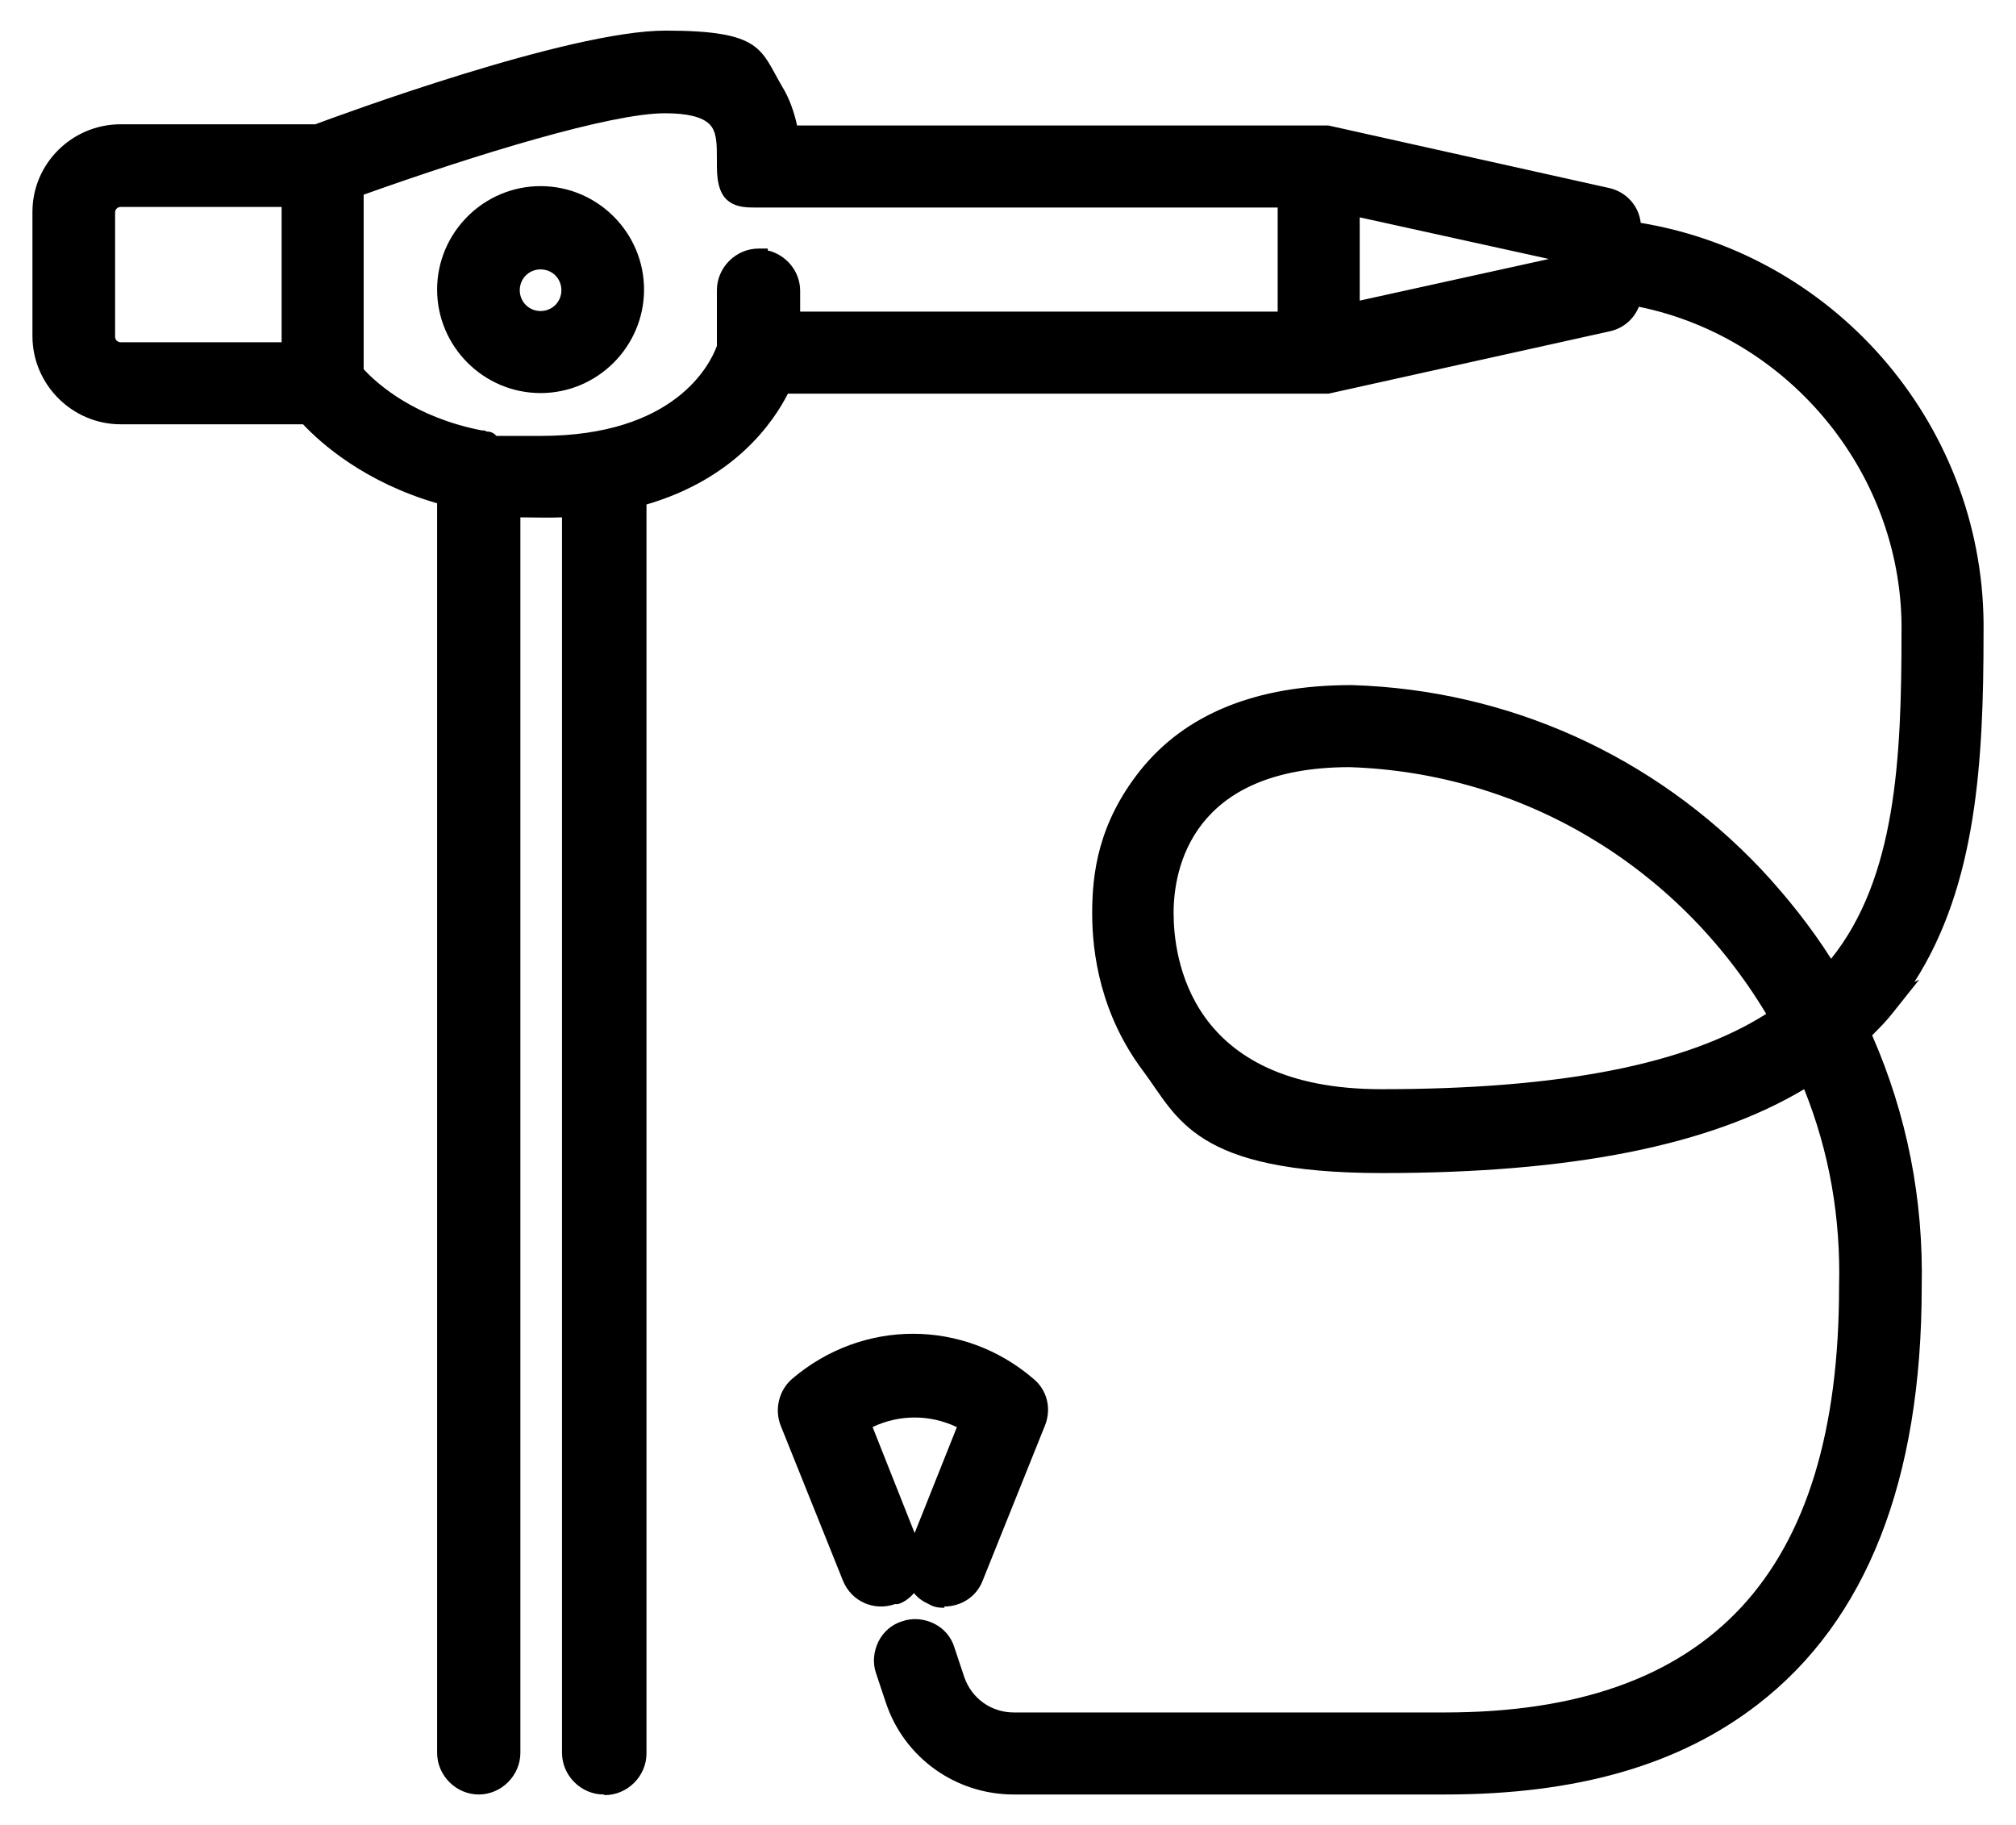 <?xml version="1.0" encoding="UTF-8"?>
<svg id="Ebene_1" data-name="Ebene 1" xmlns="http://www.w3.org/2000/svg" version="1.1" viewBox="0 0 329.3 298.1">
  <defs>
    <style>
      .cls-1 {
        fill: #000;
        stroke-width: 0px;
      }
    </style>
  </defs>
  <path class="cls-1" d="M-741.4,1054.2h144c4.4,0,8-3.6,8-8v-48c0-30.9-25.1-56-56-56h-48c-30.9,0-56,25.1-56,56v48c0,4.4,3.6,8,8,8ZM-733.4,998.2c0-22.1,17.9-40,40-40h48c22.1,0,40,17.9,40,40v40h-128v-40h0Z"/>
  <path class="cls-1" d="M-669.4,926.2c27.8,0,48-38.2,48-64s-21.5-48-48-48-48,21.5-48,48,20.2,64,48,64ZM-669.4,830.2c17.7,0,32,14.3,32,32s-16.6,48-32,48-32-28.2-32-48,14.3-32,32-32Z"/>
  <path class="cls-1" d="M-405.4,942.2h-48c-30.9,0-56,25.1-56,56v48c0,4.4,3.6,8,8,8h144c4.4,0,8-3.6,8-8v-48c0-30.9-25.1-56-56-56h0ZM-365.4,1038.2h-128v-40c0-22.1,17.9-40,40-40h48c22.1,0,40,17.9,40,40v40Z"/>
  <path class="cls-1" d="M-429.4,926.2c27.8,0,48-38.2,48-64s-21.5-48-48-48-48,21.5-48,48,20.2,64,48,64ZM-429.4,830.2c17.7,0,32,14.3,32,32s-16.6,48-32,48-32-28.2-32-48,14.3-32,32-32Z"/>
  <path class="cls-1" d="M-507,856.6l-58.3,58.3-26.3-26.3c-3.1-3-8.1-3-11.2,0s-3.1,8.1,0,11.2l32,32c3.1,3.1,8.2,3.1,11.3,0l64-64c3-3.1,3-8.1,0-11.2s-8.1-3.1-11.2,0h-.3Z"/>
  <path class="cls-1" d="M-461.4,814.2c2.5,0,4.9-1.2,6.4-3.2s2-4.6,1.3-7l-10.4-36.5c11.6-10.6,18.4-25.6,18.7-41.3,0-39.7-46.7-72-104-72s-104,32.3-104,72c.3,15.8,7.1,30.7,18.7,41.3l-10.4,36.5c-.9,3.2.3,6.7,3,8.7s6.4,2.1,9.2.2l34.6-23.1c31.7,11.1,66.2,11.1,97.8,0l34.6,23.1c1.3.9,2.8,1.3,4.4,1.3h.1ZM-596.3,773.4c-2.5-1-5.2-.7-7.5.8l-20,13.3,5.8-20.3c.9-3,0-6.2-2.4-8.2-10.1-8-16.4-19.9-17.1-32.8,0-30.9,39.5-56,88-56s88,25.1,88,56c-.7,12.9-6.9,24.8-17,32.8-2.3,2-3.3,5.3-2.4,8.2l5.8,20.3-20-13.3c-1.3-.9-2.9-1.3-4.4-1.3s-2.1.2-3,.6c-30.2,11.5-63.6,11.5-93.8,0h0Z"/>
  <path class="cls-1" d="M-581.4,710.2h64c4.4,0,8-3.6,8-8s-3.6-8-8-8h-64c-4.4,0-8,3.6-8,8s3.6,8,8,8Z"/>
  <path class="cls-1" d="M-509.4,742.2h-80c-4.4,0-8,3.6-8,8s3.6,8,8,8h80c4.4,0,8-3.6,8-8s-3.6-8-8-8Z"/>
  <path class="cls-1" d="M-509.4,718.2h-80c-4.4,0-8,3.6-8,8s3.6,8,8,8h80c4.4,0,8-3.6,8-8s-3.6-8-8-8Z"/>
  <g>
    <g>
      <path class="cls-1" d="M88.3,31.9c-8.5,0-15.4,6.9-15.4,15.4s6.9,15.4,15.4,15.4,15.4-6.9,15.4-15.4-6.9-15.4-15.4-15.4ZM88.3,52.3c-2.7,0-4.9-2.2-4.9-4.9s2.2-4.9,4.9-4.9,4.9,2.2,4.9,4.9-2.2,4.9-4.9,4.9Z"/>
      <path class="cls-1" d="M88.3,64.2c-9.3,0-16.9-7.6-16.9-16.9s7.6-16.9,16.9-16.9,16.9,7.6,16.9,16.9-7.6,16.9-16.9,16.9ZM88.3,33.4c-7.7,0-13.9,6.2-13.9,13.9s6.2,13.9,13.9,13.9,13.9-6.2,13.9-13.9-6.2-13.9-13.9-13.9ZM88.3,53.8c-3.5,0-6.4-2.9-6.4-6.4s2.9-6.4,6.4-6.4,6.4,2.9,6.4,6.4-2.9,6.4-6.4,6.4ZM88.3,44c-1.9,0-3.4,1.5-3.4,3.4s1.5,3.4,3.4,3.4,3.4-1.5,3.4-3.4-1.5-3.4-3.4-3.4Z"/>
    </g>
    <g>
      <path class="cls-1" d="M307.8,164.5c13.4-16.3,14.5-38.2,14.6-61.1.5-33-23.7-61-55.9-65.7v-.4c0-2.5-1.7-4.6-4.1-5.1l-45.8-10.2h-87.7c-.3-2.2-1-4.7-2.4-7-3.3-5.7-9.3-8.5-17.8-8.5-14.9,0-50.6,12.9-56.9,15.3H19.7c-7.1,0-12.9,5.7-12.9,12.8v20.3c0,7.1,5.8,12.9,12.9,12.9h30.5c3.1,3.5,10.4,10.1,22.7,13.3v205.2c0,2.9,2.4,5.3,5.3,5.3s5.3-2.4,5.3-5.3V82.9c1.6,0,3.2.2,4.9.2s3.3,0,4.9-.2v203.4c0,2.9,2.4,5.3,5.3,5.3s5.3-2.4,5.3-5.3V81.2c14.7-3.9,21.2-13.1,23.7-18.5h89.1l45.8-10.2c2.1-.5,3.7-2.2,4-4.3,26.3,4.6,45.9,27.8,45.5,55h0c0,21-.9,40.9-12.1,54.5-.3.4-.7.8-1.1,1.2-3.5-5.7-7.6-11.1-12.3-16.1-17.3-18.3-40.6-28.8-65.7-29.6h-.2c-15,0-26.2,4.5-33.3,13.4-6.5,8.2-7.5,17.5-7.5,22.4s.8,15.1,8,24.8c5.5,7.3,16.5,16.1,37.9,16.1,31.6,0,54.2-4.6,69.6-14.4,4.5,10.6,6.8,22.3,6.5,34.4h0c0,47.9-21.6,71.1-65.9,71.1h-70.4c-4.3,0-8.1-2.7-9.5-6.8l-1.6-4.8c-.9-2.8-3.9-4.2-6.6-3.3-2.8.9-4.2,3.9-3.3,6.6l1.6,4.8c2.8,8.4,10.6,14,19.5,14h70.4c21.2,0,37.7-4.7,50.2-14.4,17.4-13.4,26.2-36,26.2-67,.3-14.5-2.6-28.5-8.4-41.4,1.4-1.4,2.8-2.8,4-4.3h-.2ZM17.3,55v-20.3c0-1.3,1.1-2.4,2.4-2.4h27.8v25.1h-27.8c-1.3,0-2.4-1.1-2.4-2.4ZM123.9,42.1c-2.9,0-5.3,2.4-5.3,5.3v9.4c-1,2.9-7,15.9-30.3,15.9s-6.1-.3-8.7-.7c-.3,0-.7-.2-1.1-.2-12-2.3-18.4-8.4-20.6-10.9v-30.1c13.1-4.7,40-13.7,50.7-13.7s10,4.6,10,10,2.4,5.3,5.3,5.3h86.3v20h-81v-4.9c0-2.9-2.4-5.3-5.3-5.3h0ZM255.9,43.1l-35.3,7.8v-17.4l35.3,7.8v1.7h0ZM225.6,179.4c-32.9,0-35.4-23.2-35.4-30.3s2.9-25.2,30.3-25.3c30,1,56,17.9,70.1,42.3-13.5,9.1-34.6,13.3-64.9,13.3h-.1Z"/>
      <path class="cls-1" d="M98.6,293.1c-3.7,0-6.8-3.1-6.8-6.8V84.5c-2.2.1-4.6,0-6.8,0v201.8c0,3.7-3.1,6.8-6.8,6.8s-6.8-3.1-6.8-6.8V82.2c-11.8-3.4-19-9.8-21.9-12.9h-29.8c-7.9,0-14.4-6.5-14.4-14.4v-20.3c0-7.9,6.5-14.3,14.4-14.3h31.8c3.5-1.3,41.3-15.3,57.2-15.3s15.5,3.1,19.1,9.2c1.1,1.8,1.9,4,2.4,6.3h86.8s45.8,10.2,45.8,10.2c2.8.6,4.9,2.9,5.2,5.7,32.5,5.4,56.5,33.9,56,67,0,20.9-1.1,41.1-11.3,57l.8-.4-4.3,5.4c-1,1.3-2.2,2.5-3.4,3.7,5.7,13,8.4,26.8,8.1,41.1,0,31.5-9,54.5-26.8,68.2-12.8,9.9-29.5,14.7-51.1,14.7h-70.4c-9.5,0-17.9-6-20.9-15l-1.6-4.8c-.6-1.7-.4-3.6.4-5.2.8-1.6,2.2-2.8,3.9-3.3,1.7-.6,3.6-.4,5.2.4,1.6.8,2.8,2.2,3.3,3.9l1.6,4.8c1.2,3.5,4.4,5.8,8.1,5.8h70.4c43.3,0,64.4-22.7,64.4-69.5h0c.3-11.3-1.6-22.1-5.7-32.3-15.4,9.2-38,13.7-68.9,13.7s-33.4-9.1-39.1-16.7c-6.9-9.2-8.3-19.1-8.3-25.7s1-14.7,7.8-23.3c7.4-9.3,19-14,34.5-14h.2c25.5.8,49.2,11.5,66.8,30.1,4.2,4.5,8.1,9.4,11.4,14.6,10.6-13.2,11.5-32.7,11.5-53.2.4-25.6-18-48.2-42.9-53.3-.8,2-2.5,3.5-4.7,4l-46,10.2h-88.3c-2.4,4.7-8.7,13.9-23.1,18.1v204c0,3.7-3.1,6.8-6.8,6.8ZM94.8,81.2v205.1c0,2.1,1.7,3.8,3.8,3.8s3.8-1.7,3.8-3.8V80l1.1-.3c14.4-3.8,20.4-12.7,22.7-17.7l.4-.9h89.9l45.6-10.2c1.5-.4,2.6-1.6,2.8-3l.2-1.5,1.5.3c13.1,2.3,25.1,9.2,33.7,19.5,8.6,10.4,13.3,23.5,13.1,37,0,21.2-1,41.5-12.4,55.4-.3.4-.8.9-1.2,1.3l-1.3,1.3-1-1.6c-3.5-5.7-7.6-11-12.1-15.9-17-18-40-28.3-64.7-29.1h-.2c-14.5,0-25.3,4.3-32.1,12.8-6.2,7.9-7.2,16.8-7.2,21.5s1.3,15.3,7.7,23.9c5.3,7.1,16,15.5,36.7,15.5,31.3,0,53.8-4.6,68.8-14.2l1.5-1,.7,1.6c4.7,11.1,6.9,22.8,6.6,35h0c0,24.6-5.5,42.4-16.7,54.5-11.1,12-28.2,18.1-50.7,18.1h-70.4c-4.9,0-9.3-3.1-10.9-7.8l-1.6-4.8c-.3-.9-.9-1.7-1.8-2.1-.9-.4-1.9-.5-2.9-.2-.9.3-1.7.9-2.1,1.8-.4.9-.5,1.9-.2,2.9l1.6,4.8c2.6,7.8,9.9,13,18.1,13h70.4c20.9,0,37.1-4.6,49.3-14.1,17-13.1,25.6-35.2,25.6-65.8.3-14.2-2.5-27.9-8.3-40.8l-.2-.4h-.3c0,.1.2-.1.2-.1l-.2-.4.7-.7c.7-.7,1.4-1.4,2.1-2.1l1.6-2c13-15.8,14.2-37.5,14.3-60.2.5-32-23-59.6-54.6-64.2l-1.3-.2v-1.7c0-1.8-1.2-3.3-2.9-3.6l-45.7-10.2h-88.8l-.2-1.3c-.3-2.4-1.1-4.6-2.2-6.4-3-5.2-8.5-7.8-16.5-7.8-13.4,0-46,11.3-56.4,15.2h-.3c0,0-32.4,0-32.4,0-6.3,0-11.4,5.1-11.4,11.3v20.3c0,6.3,5.1,11.4,11.4,11.4h31.2l.4.5c2.5,2.8,9.5,9.6,22,12.8l1.1.3v206.4c0,2.1,1.7,3.8,3.8,3.8s3.8-1.7,3.8-3.8V81.3h1.6c1.5.2,3.1.3,4.8.3s3.2,0,4.7-.2l1.7-.2ZM225.7,180.9h0c-34.2,0-36.9-24.3-36.9-31.8s2.3-26.7,31.8-26.8c29.7,1,56.4,17.1,71.4,43l.7,1.2-1.2.8c-13.7,9.2-34.6,13.6-65.7,13.6ZM220.5,125.3c-25.9,0-28.8,16.7-28.8,23.8s2.4,28.8,33.9,28.8h0c29.2,0,49.8-4,62.9-12.3-14.6-24.3-40-39.4-68.1-40.3ZM88.3,74.2c-4.9,0-8,0-9.9,0-3,0-4,0-4-1.5,0,0,0-.2,0-.2-10-2.8-15.6-8.1-17.6-10.5l-.4-.4v-31.7l1-.4c9-3.2,39.4-13.8,51.2-13.8s7.7.8,9.5,2.6c2.1,2.1,2.1,5.1,2,7.9v.9c0,1.3.1,2.9.9,3.4.5.4,1.6.4,2.8.4h88v23h-84v-6.4c0-2.1-1.7-3.8-3.8-3.8h-.8c-1.7.4-3,1.9-3,3.7v9.9c-1.1,2.8-7.2,16.9-31.8,16.9ZM81.1,71.2c2.7,0,5.7,0,7.2,0,22,0,27.7-11.7,28.8-14.7v-9.1c0-3.7,3.1-6.8,6.8-6.8h1.5v.3c3,.7,5.3,3.4,5.3,6.6v3.4h78v-17h-85c-1.6,0-3.2,0-4.5-.9-1.5-1-2.1-2.9-2.1-5.9v-1c0-2.6,0-4.6-1.2-5.8-1.2-1.2-3.6-1.8-7.3-1.8-8.9,0-31,6.8-49.2,13.3v28.5c2.4,2.6,8.5,7.9,19.3,10,.3,0,.6,0,.8.2,0,0,.1,0,.2,0h.1c.7.1,1,.4,1.3.7ZM49,58.9h-29.3c-2.1,0-3.9-1.8-3.9-3.9v-20.3c0-2.1,1.8-3.9,3.9-3.9h29.3v28.1ZM19.7,33.8c-.5,0-.9.4-.9.9v20.3c0,.5.4.9.9.9h26.3v-22.1h-26.3ZM219.1,52.8v-21.1l38.3,8.5v4.1l-1.2.4-37.1,8.2ZM222.1,35.4v13.7l30.9-6.8-30.9-6.8Z"/>
    </g>
    <g>
      <path class="cls-1" d="M146.2,260.7c1.6-.6,2.7-2,3.1-3.6.4,1.6,1.5,2.9,3.1,3.6.6.3,1.3.4,1.9.4,2.1,0,4.1-1.2,4.9-3.3l10.2-25.4c.8-2.1.2-4.5-1.5-5.9-10.8-9.3-26.5-9.3-37.4,0-1.7,1.5-2.3,3.9-1.5,5.9l10.2,25.4c1.1,2.7,4.1,4,6.8,2.9h.2ZM140.5,232.3c5.5-3.1,12.2-3.1,17.7,0l-8.6,21.6c0,.2-.2.4-.2.6,0-.2-.1-.4-.2-.6l-8.6-21.6h0Z"/>
      <path class="cls-1" d="M154.3,262.6c-.7,0-1.6,0-2.6-.6-.9-.4-1.8-1-2.4-1.8-.7.8-1.6,1.5-2.6,1.8h-.3c0,0-.2,0-.2,0-3.4,1.2-7.1-.4-8.5-3.8l-10.2-25.4c-1-2.6-.3-5.7,1.9-7.6,11.5-9.8,28-9.8,39.4,0,2.2,1.8,3,4.8,1.9,7.6l-10.2,25.4c-1,2.6-3.5,4.2-6.3,4.2ZM150.2,254.5l.6,2.2c.3,1.2,1.1,2.1,2.2,2.6.4.2.8.3,1.3.3,1.6,0,3-.9,3.5-2.3l10.2-25.4c.6-1.5.1-3.2-1.1-4.2-10.2-8.8-25.2-8.8-35.5,0-1.2,1.1-1.6,2.8-1.1,4.2l10.2,25.4c.8,1.9,2.9,2.9,4.8,2.1h.3c0-.1.2-.1.2-.1.9-.4,1.7-1.3,1.9-2.5l.6-2.2h-.5c0,.1,0,.2,0,.2,0,0,0-.1,0-.2h0c0-.1-8.2-20.8-8.2-20.8h-4.8l5-2.8c5.9-3.3,13.3-3.3,19.2,0l1.1.6-9,22.7c0,.3-.2.5-.2.6h0s0-.2,0-.4h-.7ZM142.5,233l6.9,17.4,6.9-17.3c-4.4-2.1-9.4-2.1-13.8,0Z"/>
    </g>
  </g>
  <g>
    <g>
      <g>
        <path class="cls-1" d="M16.2-555.3c-3.8-.4-7.3,2.3-7.7,6.1-.4,3.8,2.3,7.3,6.1,7.7,72.3,8.7,126.8,70.3,126.8,143.2s-46.9,126.1-112.6,140.7l16.9-29.2c.9-1.6,1.2-3.5.7-5.2-.5-1.8-1.6-3.3-3.2-4.2-3.3-1.9-7.5-.8-9.4,2.5l-24.2,41.9h0c-1.2,2.3-1.1,5.1.3,7.2v.2c1.5,1.9,3.5,3,5.8,3s.7,0,1-.1c79.1-9.7,138.7-77.1,138.7-156.9s-59.7-147.3-139-156.9h-.2ZM41.5-293.2h0Z"/>
        <path class="cls-1" d="M15.6-240.4c-2.6,0-5-1.2-6.5-3.4v-.2c-1.7-2.5-1.8-5.6-.4-8.1h0c0-.1,24.2-42.1,24.2-42.1,2.2-3.8,7-5,10.8-2.9,1.8,1.1,3.1,2.8,3.7,4.8.5,2,.2,4.2-.8,6l-15.7,27.2c64.7-15.4,109.6-72.4,109.6-139.3s-54.1-133.5-125.9-142.2c-4.3-.5-7.4-4.4-6.9-8.7s4.4-7.4,8.8-7h0c79.7,9.6,139.9,77.5,139.9,157.9S96.3-250.3,16.7-240.6c-.4,0-.8.1-1.1.1h0ZM39.8-296.1c-2,0-4,1.1-5.1,3l-24.3,42c-1,1.9-.9,4.3.2,6.1v.2c1.2,1.6,3,2.5,5,2.5s.5,0,.7,0h.1c78.6-9.6,137.8-76.7,137.8-155.9s-59.4-146.4-138.1-155.9c-3.3-.3-6.2,2-6.6,5.2-.4,3.3,2,6.2,5.2,6.6,72.8,8.8,127.6,70.8,127.6,144.2s-11.3,65.4-31.9,91c-20.5,25.5-49.4,43.5-81.5,50.7l-2.2.5,18-31.1c.8-1.4,1-3,.6-4.5s-1.4-2.8-2.8-3.6c-.9-.5-2-.8-3-.8l.3-.2Z"/>
      </g>
      <g>
        <path class="cls-1" d="M-20.2-255.2c-72.2-8.7-126.7-70.3-126.7-143.2s46.9-126.1,112.6-140.7l-16.8,29.2c-1.9,3.3-.8,7.5,2.5,9.4s7.5.8,9.4-2.5l24.2-41.9h0c1.2-2.3,1.1-5.1-.3-7.2h0c-1.5-2.3-3.9-3.4-6.6-3.1-79.2,9.5-138.9,76.9-138.9,156.8S-101-251-21.8-241.4h.8c3.5,0,6.5-2.6,6.9-6.1.4-3.8-2.3-7.3-6.1-7.7ZM-46.9-503.4h0Z"/>
        <path class="cls-1" d="M-21-240.4h-.9c-79.7-9.7-139.8-77.6-139.8-158s60.1-148.2,139.7-157.8c3-.3,5.8,1,7.5,3.4h0c1.5,2.6,1.7,5.7.3,8.2h0c0,0-24.2,42-24.2,42-2.2,3.8-7,5-10.8,2.9-3.8-2.2-5-7-2.8-10.8l15.7-27.2c-64.7,15.3-109.7,72.3-109.7,139.2s54.1,133.5,125.8,142.2c4.3.5,7.4,4.4,6.9,8.7-.5,4-3.9,7-7.9,7l.2.2ZM-21-554.3h-.7c-78.7,9.5-138,76.5-138,155.9S-100.4-251.9-21.7-242.4h.7c3,0,5.5-2.2,5.9-5.3.4-3.3-2-6.2-5.2-6.6h0c-72.7-8.8-127.6-70.8-127.6-144.2s11.3-65.4,31.9-91c20.5-25.5,49.4-43.5,81.5-50.6l2.2-.5-17.9,31.1c-1.6,2.8-.7,6.5,2.1,8.1s6.5.7,8.1-2.2l24.3-42c1-1.9.9-4.3-.2-6.1h0c-1.1-1.8-3-2.7-5-2.7h-.1Z"/>
      </g>
    </g>
    <g>
      <g>
        <path class="cls-1" d="M54.2-439.4H-59.6c-17.2,0-31.1,14-31.1,31.1v66.3c0,17.2,14,31.1,31.1,31.1H54.2c17.2,0,31.2-14,31.2-31.1v-66.3c0-17.2-14-31.1-31.1-31.1h-.1ZM71.5-408.4v66.3c0,9.5-7.8,17.3-17.3,17.3H-59.6c-9.5,0-17.3-7.8-17.3-17.3v-66.3c0-9.5,7.8-17.3,17.3-17.3H54.2c9.5,0,17.3,7.8,17.3,17.3h0Z"/>
        <path class="cls-1" d="M54.2-309.9H-59.5c-17.7,0-32.1-14.4-32.1-32.1v-66.3c0-17.7,14.4-32.1,32.1-32.1H54.2c17.7,0,32.1,14.4,32.1,32.1v66.3c0,17.7-14.4,32.1-32.2,32.1h.1ZM-59.5-438.5c-16.6,0-30.1,13.5-30.1,30.1v66.3c0,16.6,13.5,30.1,30.1,30.1H54.2c16.7,0,30.2-13.5,30.2-30.1v-66.3c0-16.6-13.5-30.1-30.1-30.1H-59.5ZM54.2-323.8H-59.6c-10.1,0-18.3-8.2-18.3-18.3v-66.3c0-10.1,8.2-18.3,18.3-18.3H54.2c10.1,0,18.3,8.2,18.3,18.3v66.3c0,10.1-8.2,18.3-18.3,18.3ZM-59.5-424.7c-9,0-16.3,7.3-16.3,16.3v66.3c0,9,7.3,16.3,16.3,16.3H54.2c9,0,16.3-7.3,16.3-16.3v-66.3c0-9-7.3-16.3-16.3-16.3H-59.6h.1Z"/>
      </g>
      <g>
        <path class="cls-1" d="M14.2-485.8H-19.5c-16.6,0-30.1,13.5-30.1,30.1v23.2c0,3.9,3,6.9,6.9,6.9s6.9-3,6.9-6.9v-23.2c0-9,7.3-16.2,16.2-16.2H14.2c9,0,16.2,7.3,16.2,16.2v23.2c0,3.9,3,6.9,6.9,6.9s6.9-3.1,6.9-6.9v-23.2c0-16.6-13.5-30.1-30.1-30.1h0Z"/>
        <path class="cls-1" d="M37.4-424.7c-4.4,0-7.9-3.5-7.9-7.9v-23.2c0-8.4-6.9-15.3-15.3-15.3H-19.5c-8.4,0-15.3,6.9-15.3,15.3v23.2c0,4.4-3.5,7.9-7.9,7.9s-7.9-3.5-7.9-7.9v-23.2c0-17.1,13.9-31,31-31H14.2c17.1,0,31,13.9,31,31v23.2c0,4.3-3.5,7.9-7.9,7.9h.1ZM-19.5-473H14.2c9.5,0,17.2,7.7,17.2,17.2v23.2c0,3.3,2.6,5.9,5.9,5.9s5.9-2.7,5.9-5.9v-23.2c0-16-13.1-29.1-29.1-29.1H-19.5c-16,0-29.1,13.1-29.1,29.1v23.2c0,3.3,2.6,5.9,5.9,5.9s5.9-2.6,5.9-5.9v-23.2c0-9.5,7.7-17.2,17.2-17.2h0Z"/>
      </g>
      <g>
        <path class="cls-1" d="M28.9-382.1H4.3v-24.7c0-3.9-3-6.9-6.9-6.9s-6.9,3-6.9,6.9v24.7h-24.7c-3.9,0-6.9,3-6.9,6.9s3,6.9,6.9,6.9H-9.5v24.6c0,3.9,3,6.9,6.9,6.9s6.9-3.1,6.9-6.9v-24.6h24.6c3.9,0,6.9-3,6.9-6.9s-3-6.9-6.9-6.9Z"/>
        <path class="cls-1" d="M-2.7-335.7c-4.4,0-7.9-3.5-7.9-7.9v-23.7h-23.7c-4.4,0-7.9-3.5-7.9-7.9s3.5-7.9,7.9-7.9H-10.6v-23.7c0-4.4,3.5-7.9,7.9-7.9s7.9,3.5,7.9,7.9v23.7h23.7c4.4,0,7.9,3.5,7.9,7.9s-3.5,7.9-7.9,7.9H5.2v23.7c0,4.3-3.5,7.9-7.9,7.9ZM-34.3-381.1c-3.3,0-5.9,2.6-5.9,5.9s2.6,5.9,5.9,5.9H-8.6v25.6c0,3.3,2.6,5.9,5.9,5.9s5.9-2.7,5.9-5.9v-25.6h25.6c3.3,0,5.9-2.6,5.9-5.9s-2.6-5.9-5.9-5.9H3.3v-25.7c0-3.3-2.6-5.9-5.9-5.9s-5.9,2.6-5.9,5.9v25.7h-25.8Z"/>
      </g>
    </g>
  </g>
  <g id="Layer_2" data-name="Layer 2">
    <path class="cls-1" d="M-267.1-86h-20.5v-20.5c0-4.3-3.5-7.8-7.8-7.8h-37.8c-4.3,0-7.8,3.5-7.8,7.8v20.5h-20.5c-4.3,0-7.8,3.5-7.8,7.8v37.6c0,4.3,3.5,7.8,7.8,7.8h20.5V-12.3c0,4.3,3.5,7.8,7.8,7.8h37.8c4.3,0,7.8-3.5,7.8-7.8v-20.7h20.5c4.3,0,7.8-3.5,7.8-7.8v-37.5c0-4.3-3.5-7.8-7.8-7.8h0ZM-332.9-48.5h-20.5v-21.9h20.5c4.3,0,7.8-3.5,7.8-7.8v-20.5h22v20.5c0,4.3,3.5,7.8,7.8,7.8h20.5v21.9h-20.7c-4.3,0-7.8,3.5-7.8,7.8v20.5h-21.9v-20.5c0-4.3-3.5-7.8-7.8-7.8h.1Z"/>
    <path class="cls-1" d="M-314.1-175.5h0c-30,0-58.1,11.7-79.3,32.9h0c-18.8,18.8-30.4,43.8-32.5,70.4C-428-46.6-421.2-21.1-406.8,0l-11.4,11.4c-9-3.7-19.3-1.7-26.4,5.4l-66.1,66.2c-9.4,9.5-9.4,24.9,0,34.3l16.1,16.1c4.7,4.7,10.9,7.1,17.2,7.1s12.4-2.4,17.2-7.1l66.2-66.1c4.5-4.5,7.1-10.8,7.1-17.2s-.6-6.2-1.7-9l11.4-11.5c50,34.1,118.7,22.3,154.3-27.1,13.9-19.3,21.2-42,21.2-65.8,0-61.9-50.4-112.2-112.3-112.2h0ZM-398.4,28.7l-7.6-7.6,8.8-8.8,7.6,7.6s-8.8,8.8-8.8,8.8ZM-407.6,58.7l-63.7,63.7c-3.4,3.3-8.9,3.3-12.2,0l-16.1-16.1c-3.3-3.4-3.3-8.9,0-12.2l66.1-66.2c1.7-1.7,3.9-2.5,6.1-2.5s4.4.8,6.1,2.5l16.1,16.1c3.3,3.4,3.3,8.9,0,12.2l-2.5,2.5h.1ZM-217.4-63.3c0,25.8-10,50.1-28.2,68.4-37.6,37.8-99,37.9-136.7.3-37.8-37.6-37.9-99-.3-136.7,18.2-18.3,42.5-28.4,68.3-28.5h.2c25.7,0,50,10,68.2,28.2,18.3,18.2,28.4,42.5,28.5,68.3Z"/>
  </g>
  <g>
    <path class="cls-1" d="M731.5,631.9c-1.5-1.5-3.5-2.3-5.6-2.3s-4.1.8-5.6,2.3c-16.8,16.8-26.1,39.2-26.1,63.1s9.3,46.2,26.1,63.1c1.5,1.5,3.5,2.3,5.6,2.3s4.1-.8,5.6-2.3,2.3-3.5,2.3-5.6-.8-4.1-2.3-5.6c-13.8-13.8-21.5-32.3-21.5-51.9s7.6-38,21.5-51.9,2.3-3.5,2.3-5.6-.8-4.1-2.3-5.6Z"/>
    <path class="cls-1" d="M770.6,664c-1.5-1.5-3.5-2.3-5.6-2.3s-4.1.8-5.6,2.3c-17.1,17.1-17.1,44.8,0,61.9,1.5,1.5,3.5,2.3,5.6,2.3s4.1-.8,5.6-2.3,2.3-3.5,2.3-5.6-.8-4.1-2.3-5.6c-5.3-5.3-8.2-12.3-8.2-19.8s2.9-14.5,8.2-19.8,2.3-3.5,2.3-5.6-.8-4.1-2.3-5.6h0Z"/>
    <path class="cls-1" d="M692.4,600.6c-1.5-1.5-3.5-2.3-5.6-2.3s-4.1.8-5.6,2.3c-52,52-52,136.6,0,188.6s3.5,2.3,5.6,2.3,4.1-.8,5.6-2.3,2.3-3.5,2.3-5.6-.8-4.1-2.3-5.6c-22.2-22.2-34.4-51.7-34.4-83.1s12.2-60.9,34.4-83.1c1.5-1.5,2.3-3.5,2.3-5.6s-.8-4.1-2.3-5.6h0Z"/>
    <path class="cls-1" d="M846.9,762.7c3.6,4,10.2,8.9,21.8,9.1,11.5.2,34.2,0,52.7-.4h.3c6.2,0,11.8,3.6,14.3,9.3l14,31.1c1.3,2.8,4.1,4.7,7.2,4.7s2.2-.2,3.3-.7c4-1.8,5.7-6.5,4-10.5l-14-31.1c-5.2-11.5-16.7-18.8-29.3-18.6-18.3.3-40.8.7-52.1.4-3.2,0-7.6-.8-10.3-3.8s-2.7-7.2-2.5-9.4c1.3-12.6-4.3-19.6-7.6-23.8-.5-.7-1.1-1.4-1.6-2l-1.6-2.2,27.4-17.2c4.8-3,7.4-8.4,6.9-14-.6-5.6-4.2-10.4-9.5-12.4l-37.1-14.1,4-21.1c1.4-7.1-.2-14.3-4.4-20.2s-10.5-9.7-17.6-10.8l-19-2.8,38.4-65.2c8.1-13.7,11.3-29.9,9-45.7l-2.7-18.5c-.3-2.1-1.4-3.9-3.1-5.2-1.7-1.3-3.8-1.8-5.9-1.5-2.1.3-3.9,1.4-5.2,3.1s-1.8,3.8-1.5,5.9l2.7,18.5c1.8,12.2-.7,24.8-7,35.4l-39.2,66.6c-2.5,4.2-2.7,9.4-.6,13.9,2.1,4.4,6.3,7.5,11.2,8.2l20.6,3c2.9.4,5.4,2,7,4.3,1.7,2.4,2.3,5.2,1.8,8.1l-4,21.2c-1.3,7,2.2,14.1,8.7,17.1.2,0,.4.2.6.3l36,13.6-25.2,15.8c-.2,0-.5.3-.7.5-5.5,4.3-8,11.2-6.3,17.4,1.1,4.2,3.6,7.4,5.6,9.9,2.8,3.6,4.9,6.1,4.2,12.4-.8,8.3,1.4,16,6.4,21.5h-.1Z"/>
  </g>
</svg>